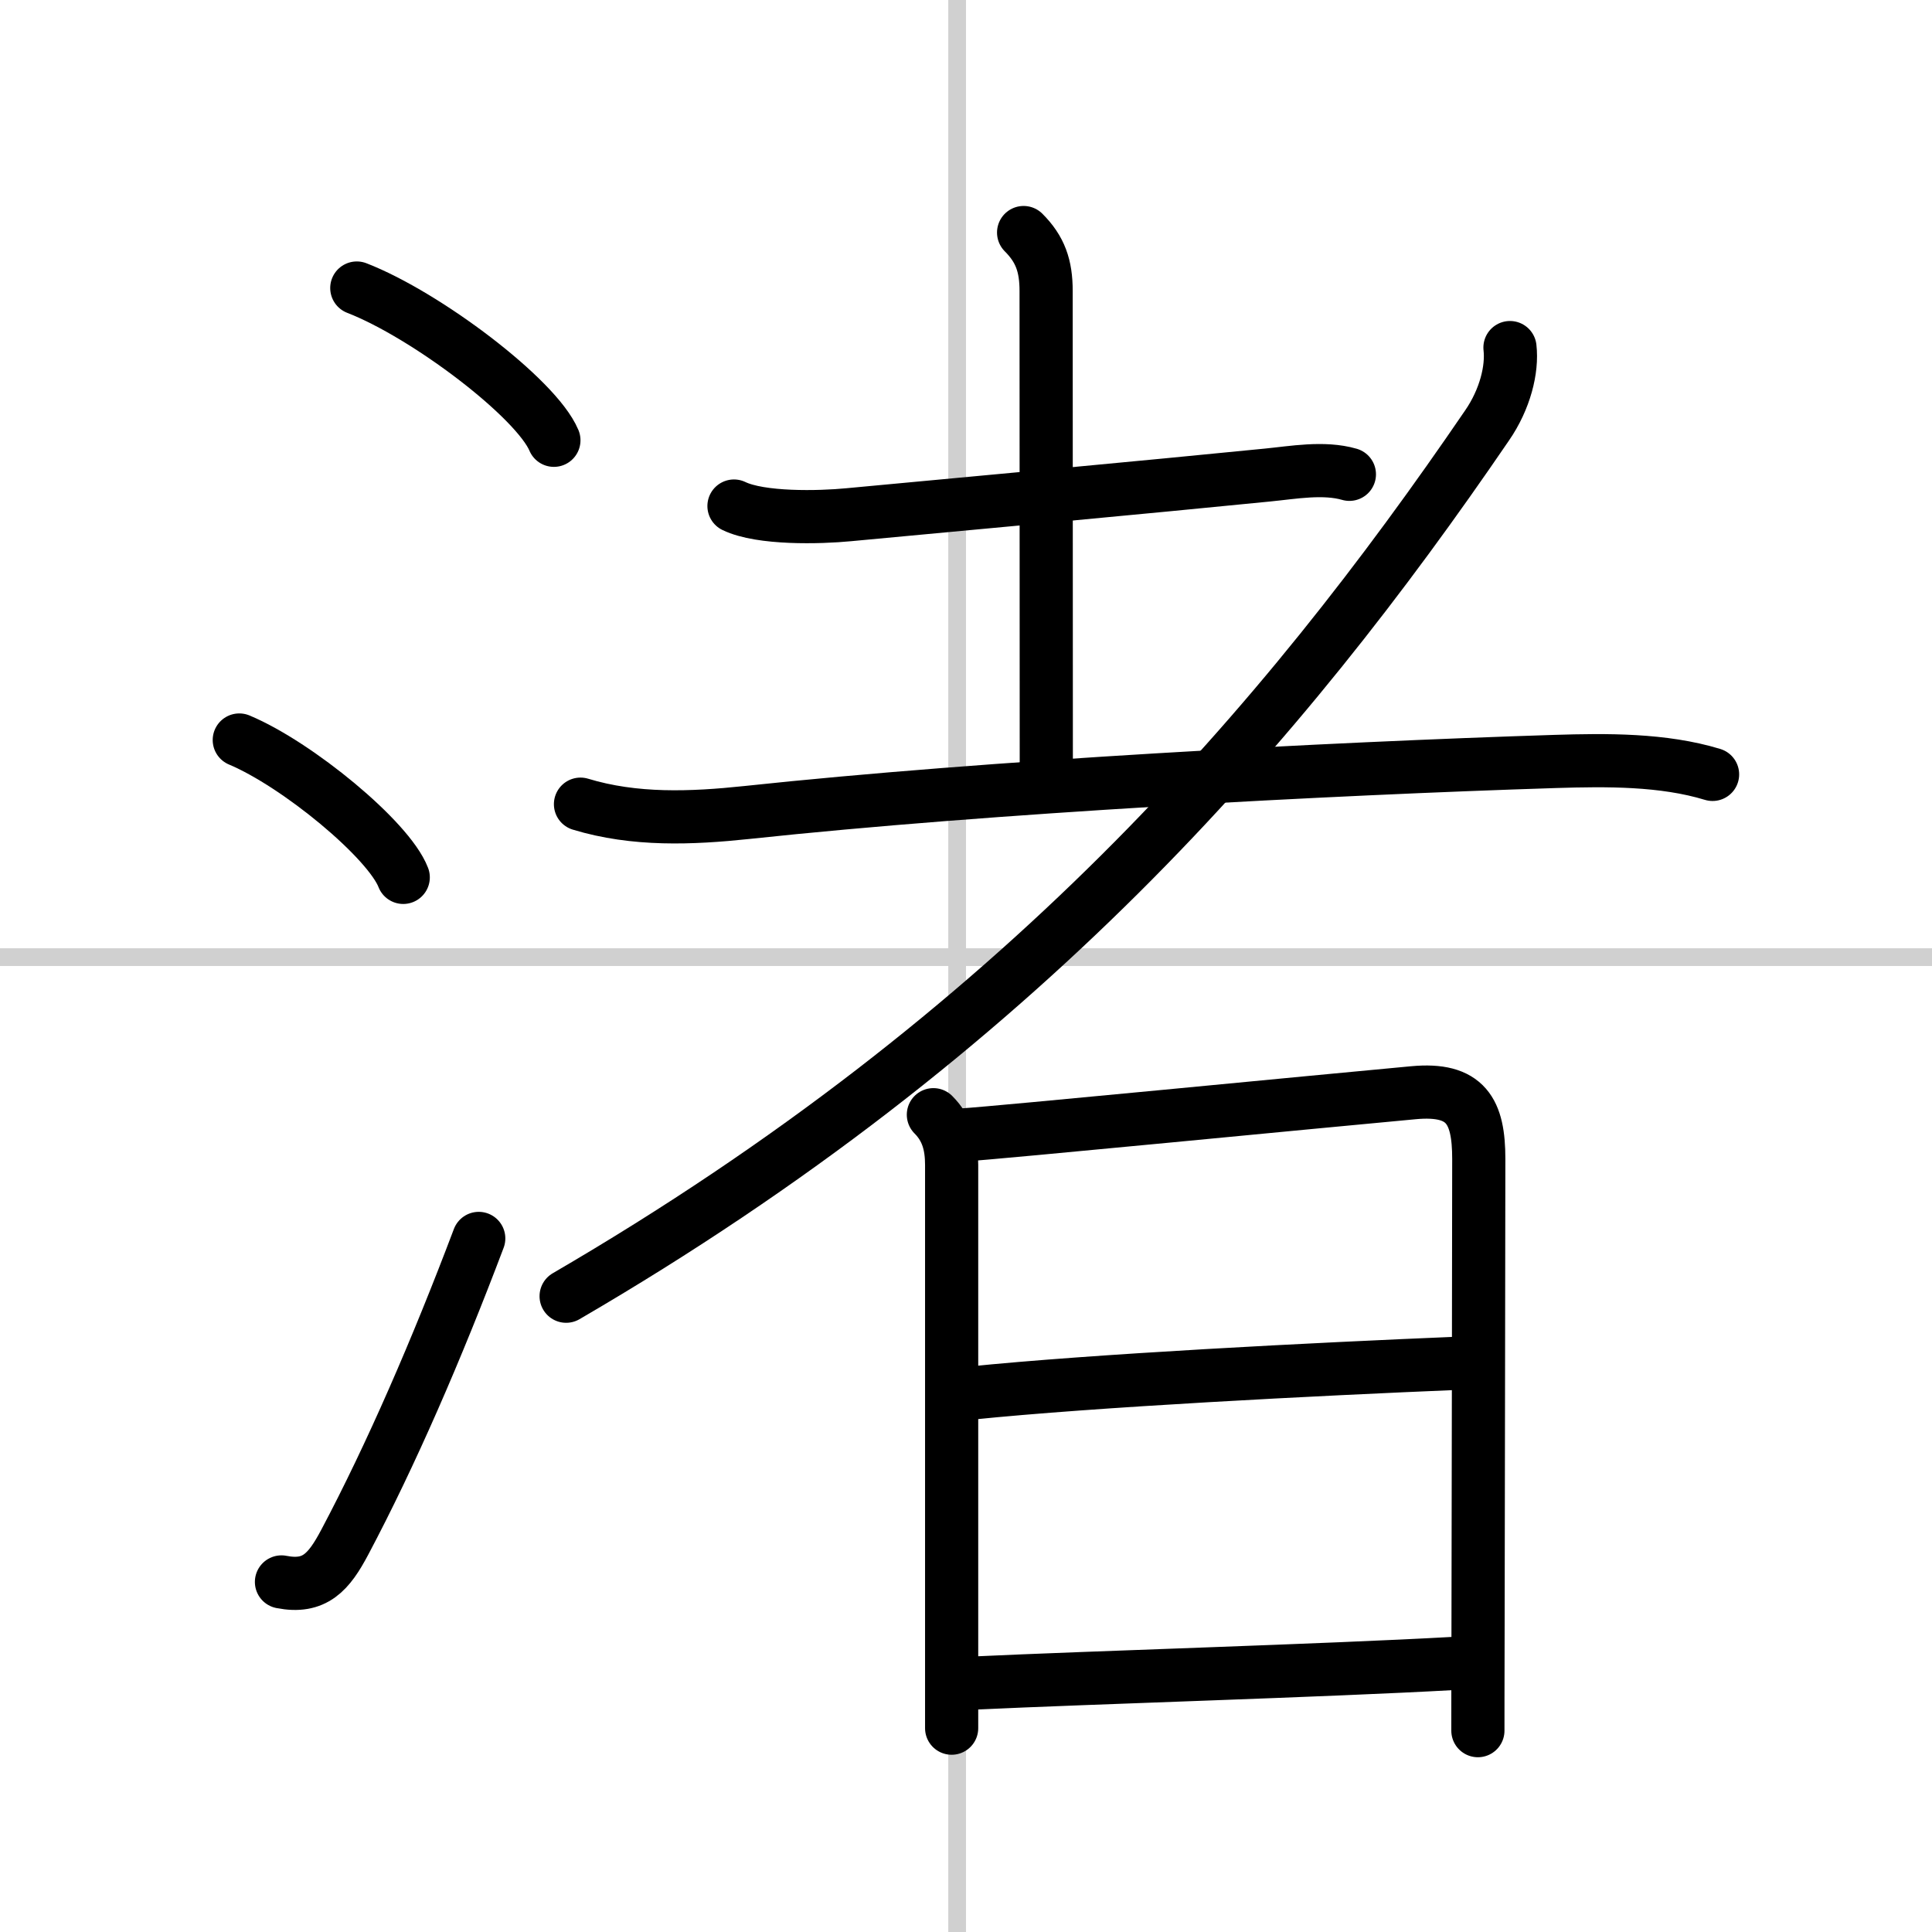 <svg width="400" height="400" viewBox="0 0 109 109" xmlns="http://www.w3.org/2000/svg"><rect x="0" y="0" width="109" height="109" fill="#808080" stroke="none"/><g fill="none" stroke="#000" stroke-linecap="round" stroke-linejoin="round" stroke-width="3"><rect width="100%" height="100%" fill="#fff" stroke="#fff"/><line x1="54" x2="54" y2="109" stroke="#d0d0d0" stroke-width="1"/><line x2="109" y1="54" y2="54" stroke="#d0d0d0" stroke-width="1"/><path d="m20.13 16.25c3.92 1.52 10.13 6.23 11.12 8.59"/><path d="m13.5 41.75c3.27 1.37 8.43 5.62 9.25 7.75"/><path d="m15.88 89.25c1.88 0.37 2.68-0.56 3.57-2.24 2.6-4.9 5.2-10.89 7.56-17.14"/><path d="m41.41 28.55c1.51 0.73 4.82 0.65 6.47 0.49 7.19-0.67 16.62-1.54 23.64-2.24 1.43-0.14 3.16-0.46 4.61-0.04"/><path d="m57.75 13.12c0.94 0.94 1.27 1.88 1.27 3.3 0 8.72 0.01 24.06 0.01 27.03"/><path d="m32.75 45.37c3.06 0.93 6.26 0.8 9.38 0.47 13.74-1.47 32.74-2.47 45.61-2.88 2.9-0.09 6.09-0.12 8.88 0.73"/><path d="m85.19 19.61c0.14 1.22-0.27 2.91-1.29 4.39-11.52 16.88-26.4 34.25-51.96 49.13"/><path d="m52.66 62.89c0.79 0.79 1.03 1.73 1.03 2.83v26.28 5.5"/><path d="m54.33 64.03c1.97-0.12 20.28-1.91 25.41-2.38 2.98-0.28 3.69 1.05 3.69 3.73 0 4.66-0.03 17.88-0.04 25.88-0.01 3.6-0.01 6.15-0.01 6.38"/><path d="m54.72 78.6c7.03-0.72 19.41-1.35 27.63-1.69"/><path d="m54.83 94.96c7.04-0.33 19.81-0.7 27.17-1.11"/></g></svg>
